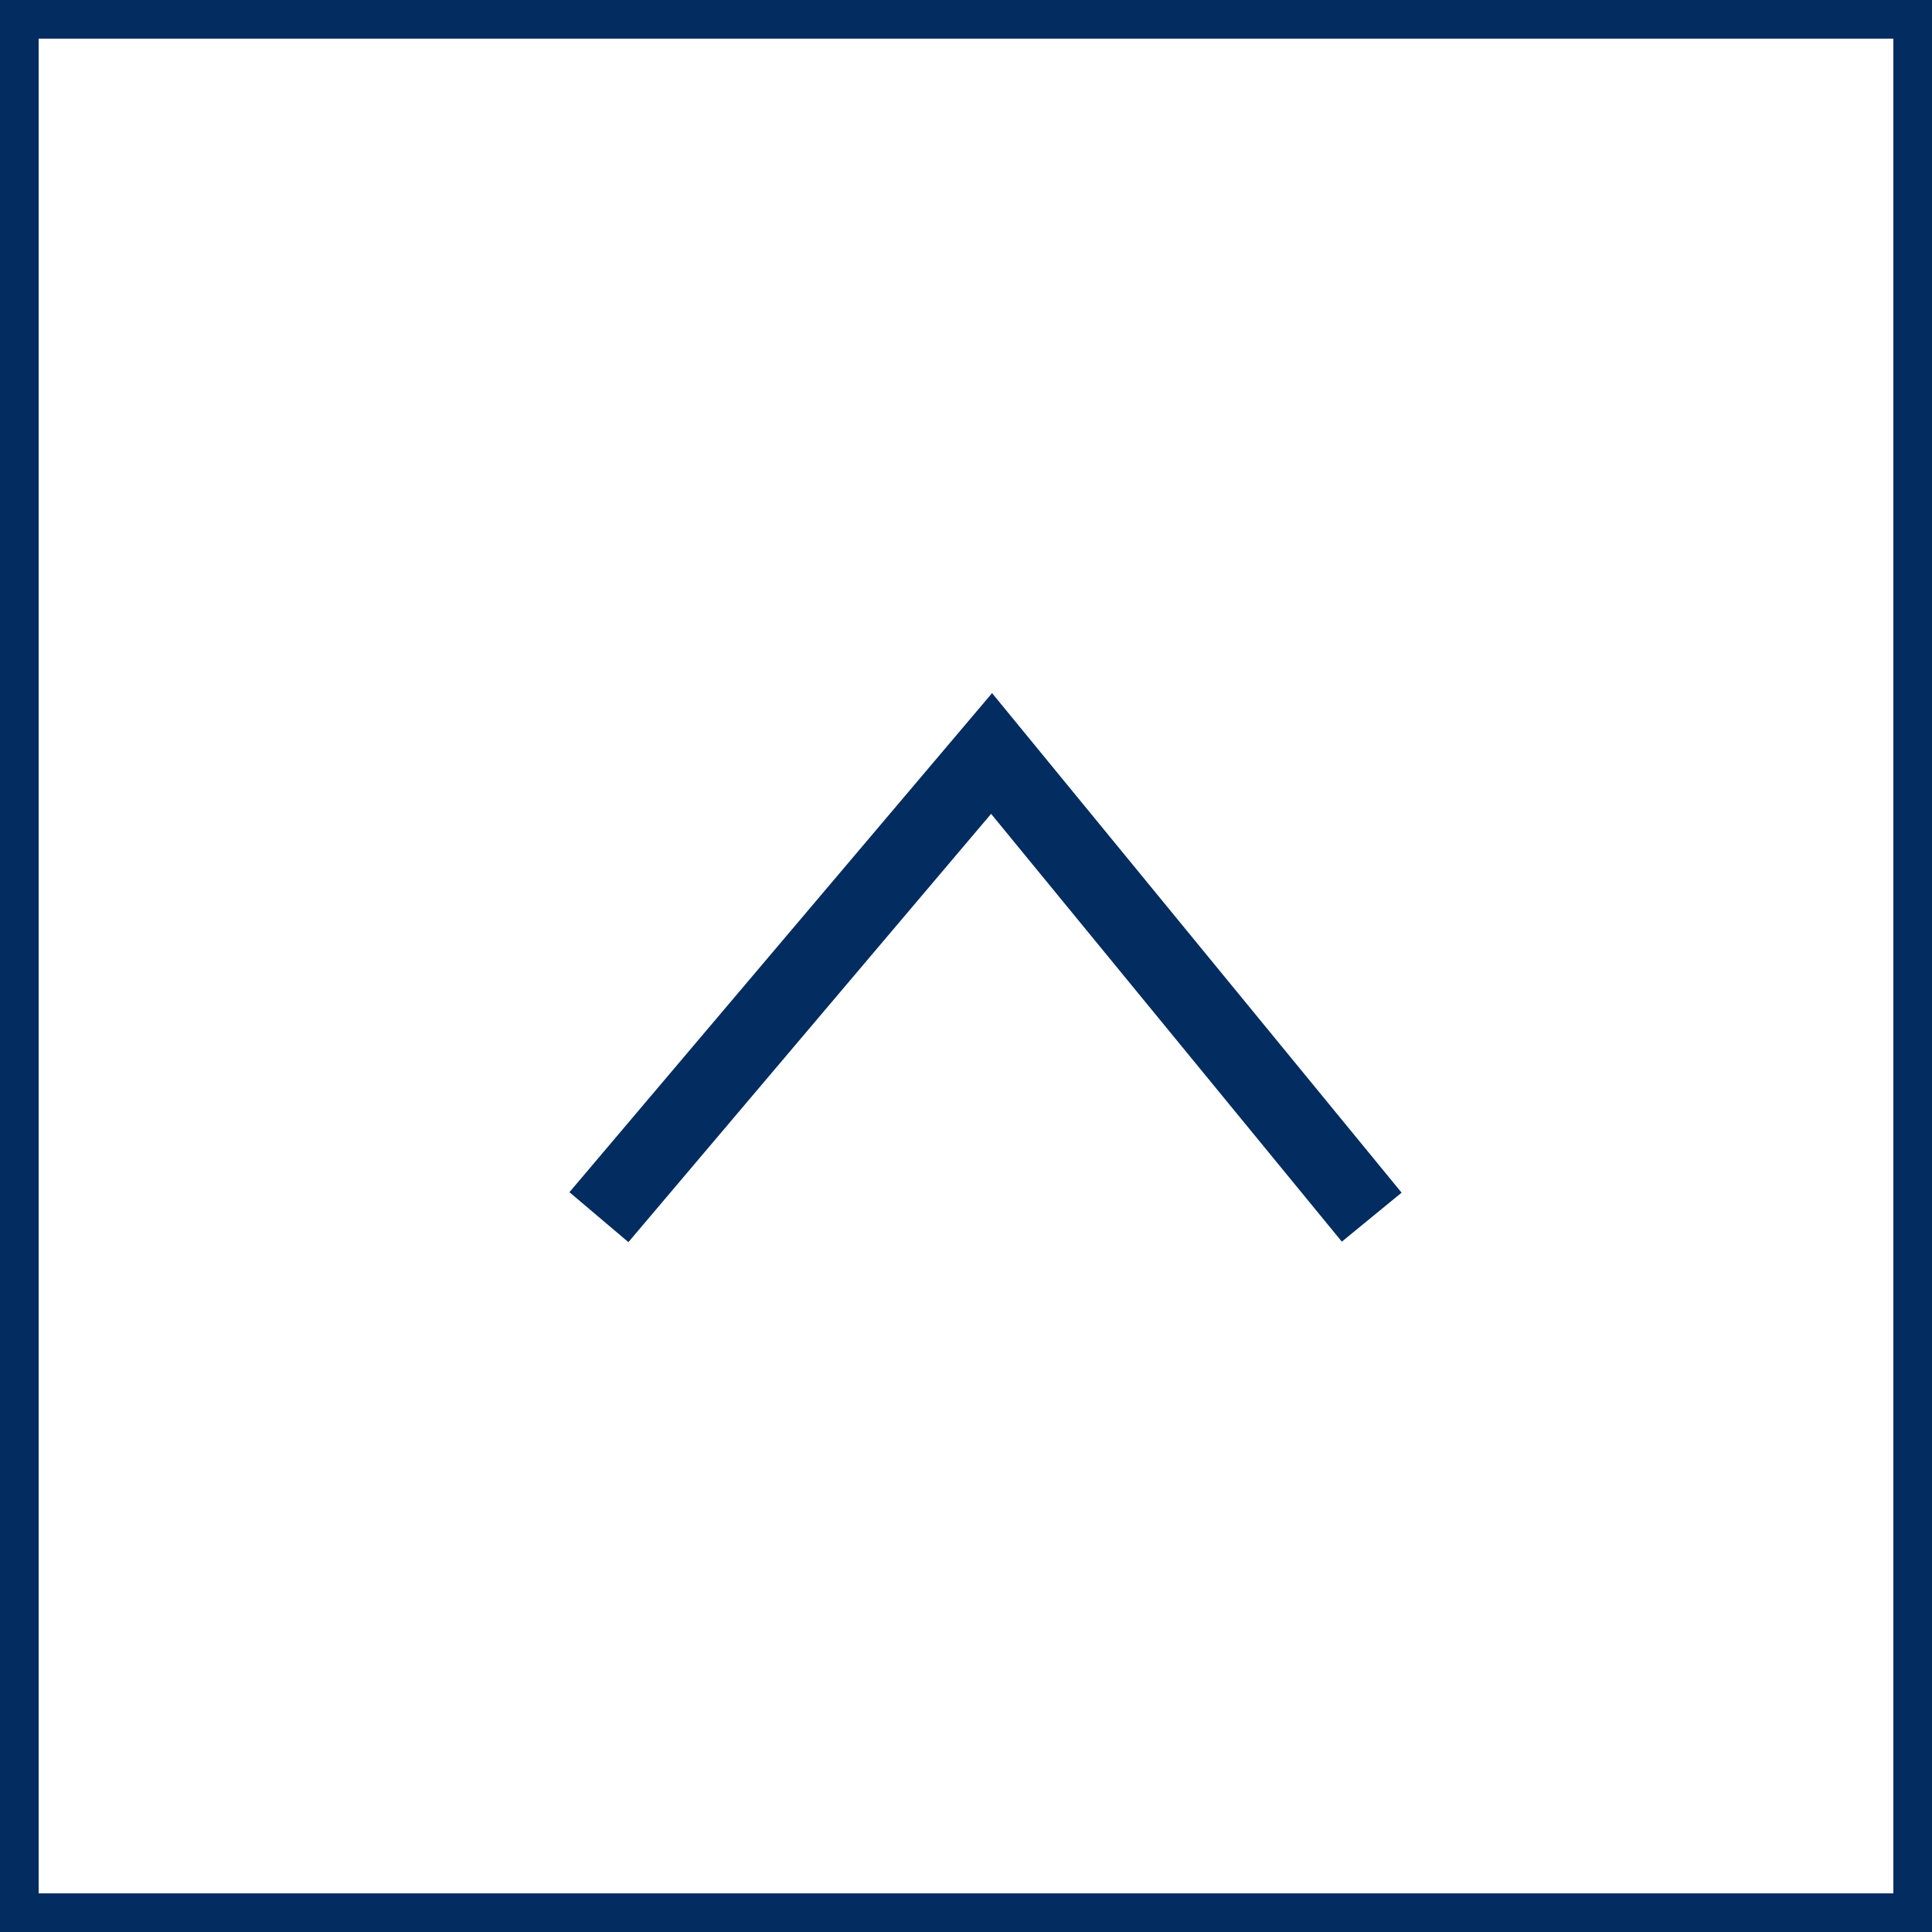 <svg xmlns="http://www.w3.org/2000/svg" width="50" height="50" viewBox="0 0 50 50">
  <g id="icon_pagetop" transform="translate(-1310)">
    <g id="icon_pagetop-2" data-name="icon_pagetop" transform="translate(1310)" fill="#fff" stroke="#032c61" stroke-width="1">
      <rect width="50" height="50" stroke="none"/>
      <rect x="0.5" y="0.5" width="49" height="49" fill="none"/>
    </g>
    <path id="パス_19" data-name="パス 19" d="M0,12,10.162,0,20,12" transform="translate(1325.5 19.5)" fill="none" stroke="#032c61" stroke-width="2"/>
  </g>
</svg>
